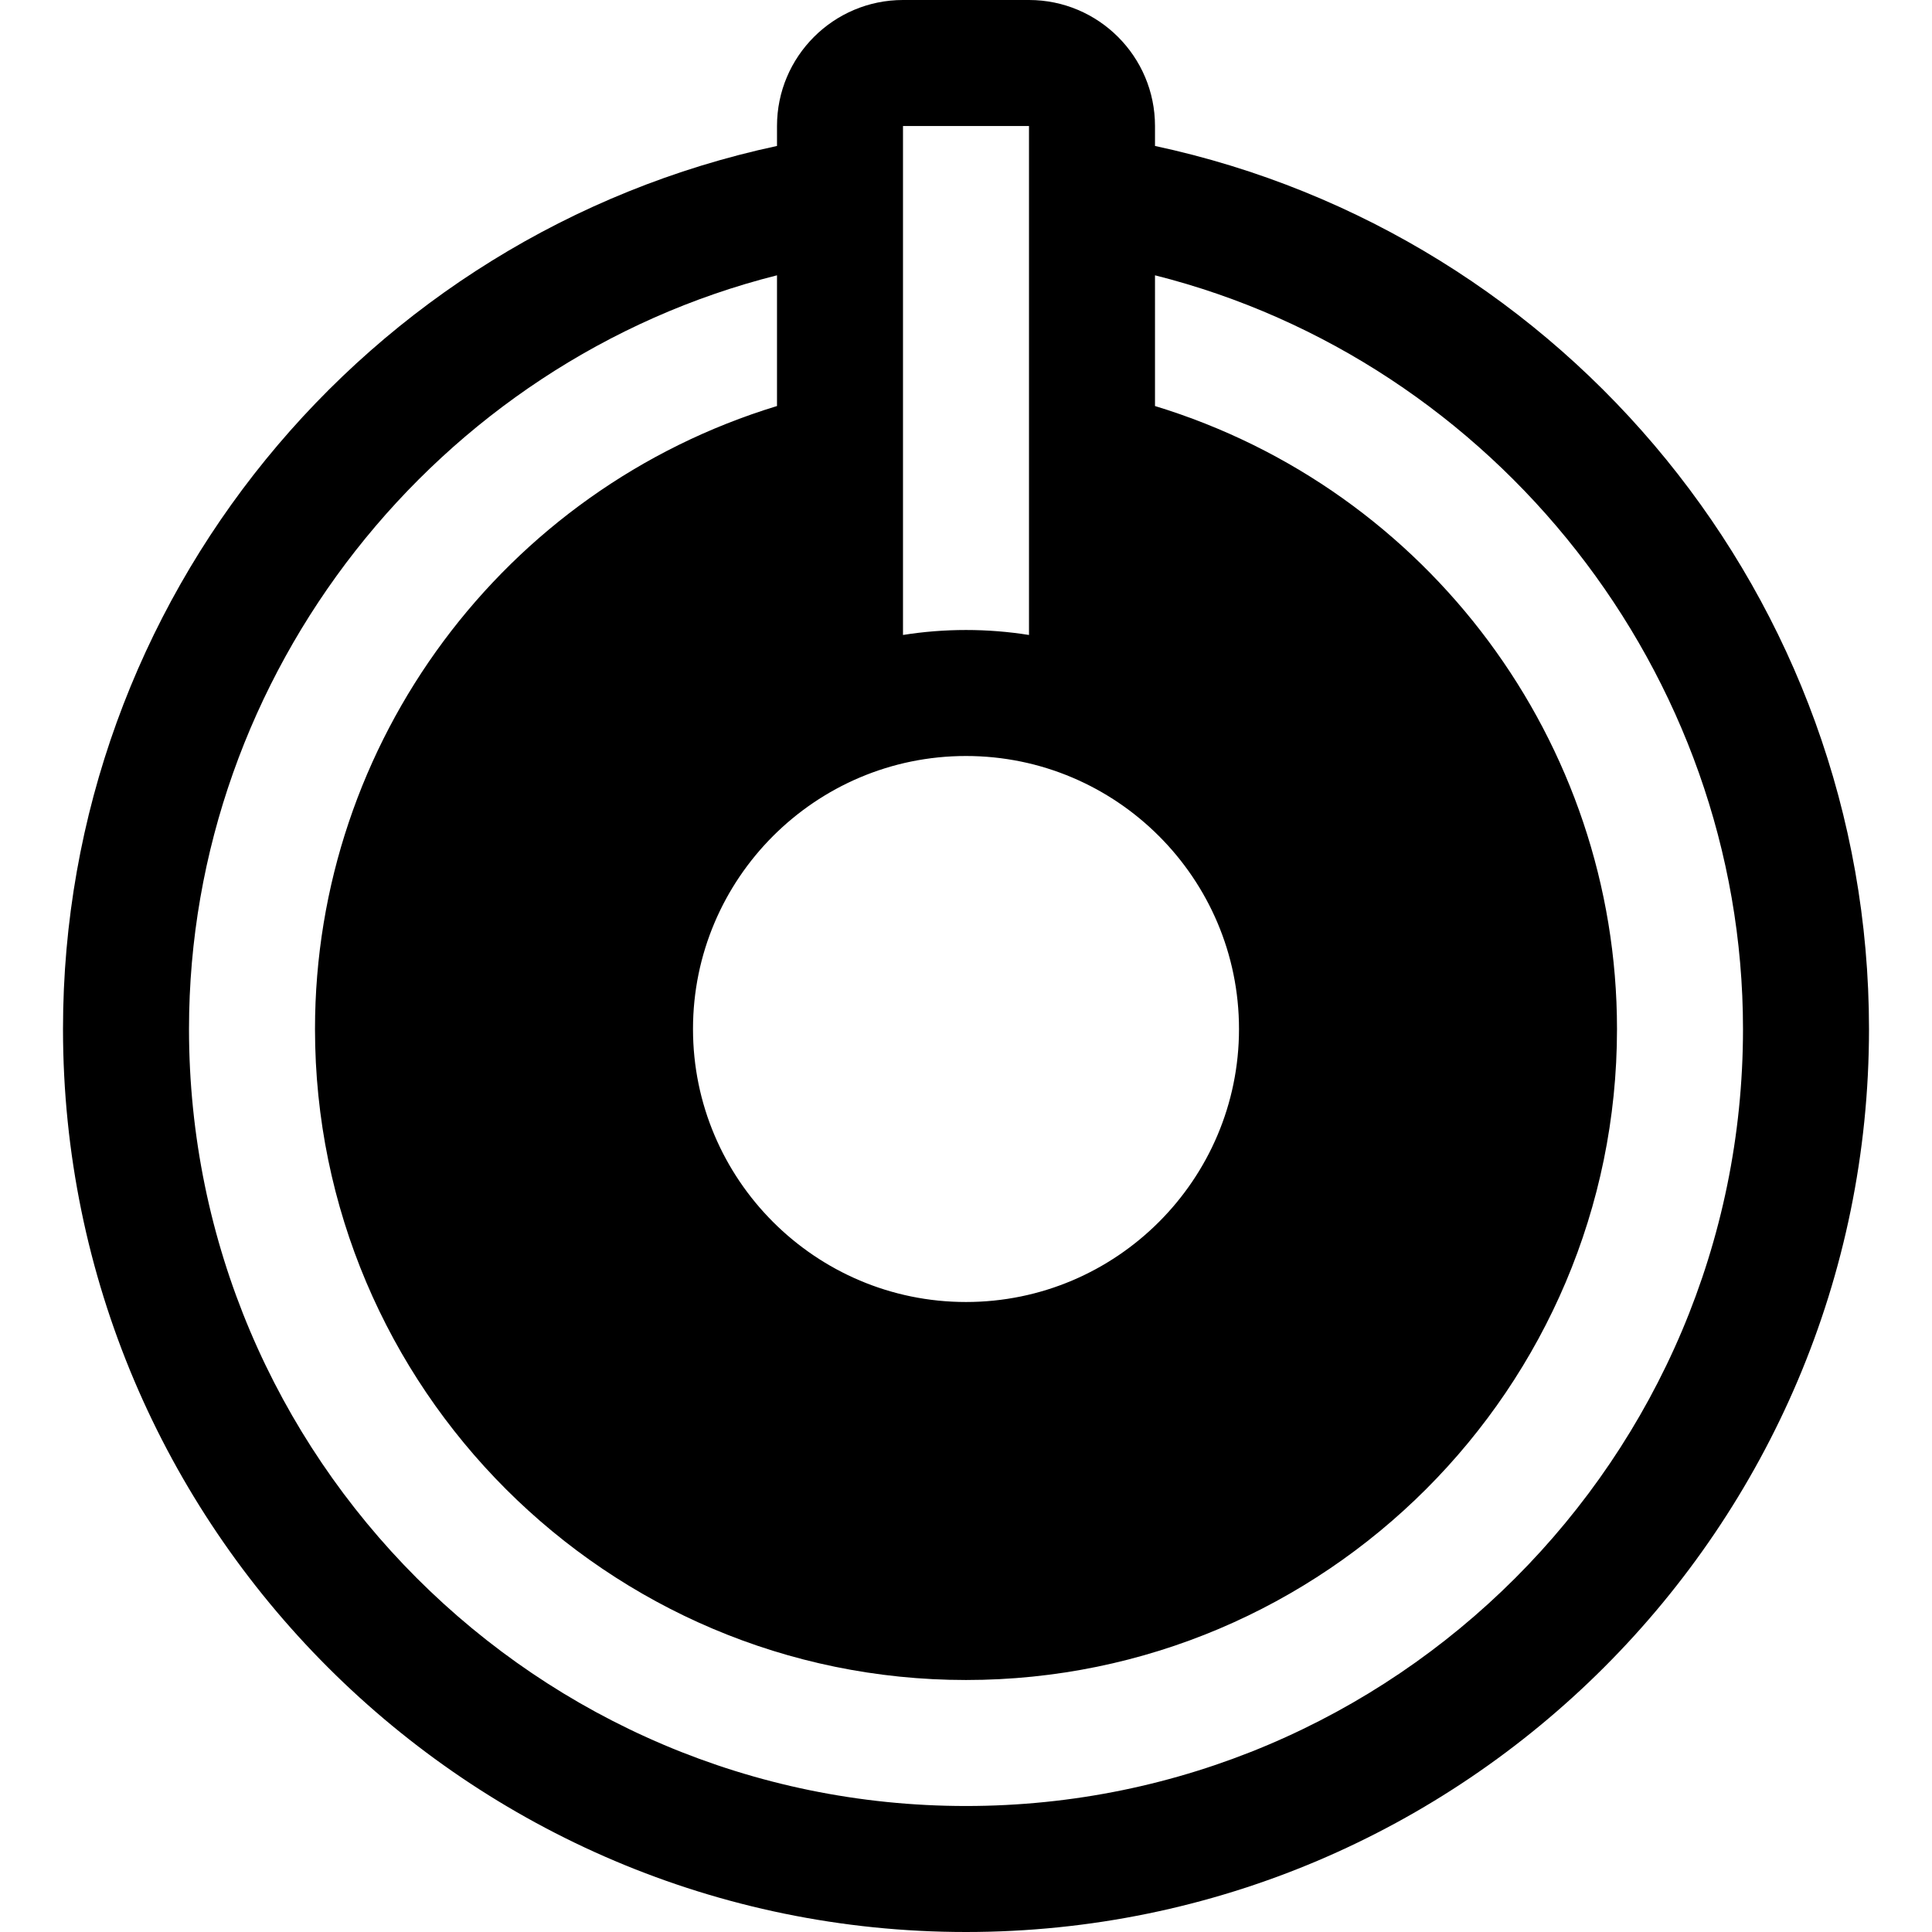 <?xml version="1.0" encoding="iso-8859-1"?>
<!-- Uploaded to: SVG Repo, www.svgrepo.com, Generator: SVG Repo Mixer Tools -->
<svg fill="#000000" height="800px" width="800px" version="1.1" id="Layer_1" xmlns="http://www.w3.org/2000/svg" xmlns:xlink="http://www.w3.org/1999/xlink" 
	 viewBox="0 0 512 512" xml:space="preserve">
<g>
	<g>
		<path d="M306.087,38.68v-5.289C306.087,14.979,291.108,0,272.696,0h-33.391c-18.412,0-33.391,14.979-33.391,33.391v5.289
			C96.932,62.025,16.696,158.893,16.696,272.696C16.696,404.649,124.048,512,256,512c131.954,0,239.304-107.351,239.304-239.304
			C495.304,158.854,415.031,62.018,306.087,38.68z M239.304,33.391h33.391v134.882c-5.439-0.866-11.016-1.317-16.696-1.317
			c-5.68,0-11.256,0.45-16.696,1.317V33.391z M256,200.348c39.893,0,72.348,32.455,72.348,72.348
			c0,39.893-32.455,72.348-72.348,72.348s-72.348-32.455-72.348-72.348C183.652,232.803,216.107,200.348,256,200.348z M256,478.609
			c-113.54,0-205.913-92.371-205.913-205.913c0-94.413,65.75-177.047,155.826-199.737v34.643
			C133.507,129.676,83.478,196.65,83.478,272.696c0,95.128,77.393,172.522,172.522,172.522c95.13,0,172.522-77.393,172.522-172.522
			c0-76.008-49.991-143.008-122.435-165.093V72.959c90.075,22.688,155.826,105.324,155.826,199.737
			C461.913,386.237,369.542,478.609,256,478.609z"/>
	</g>
</g>
</svg>